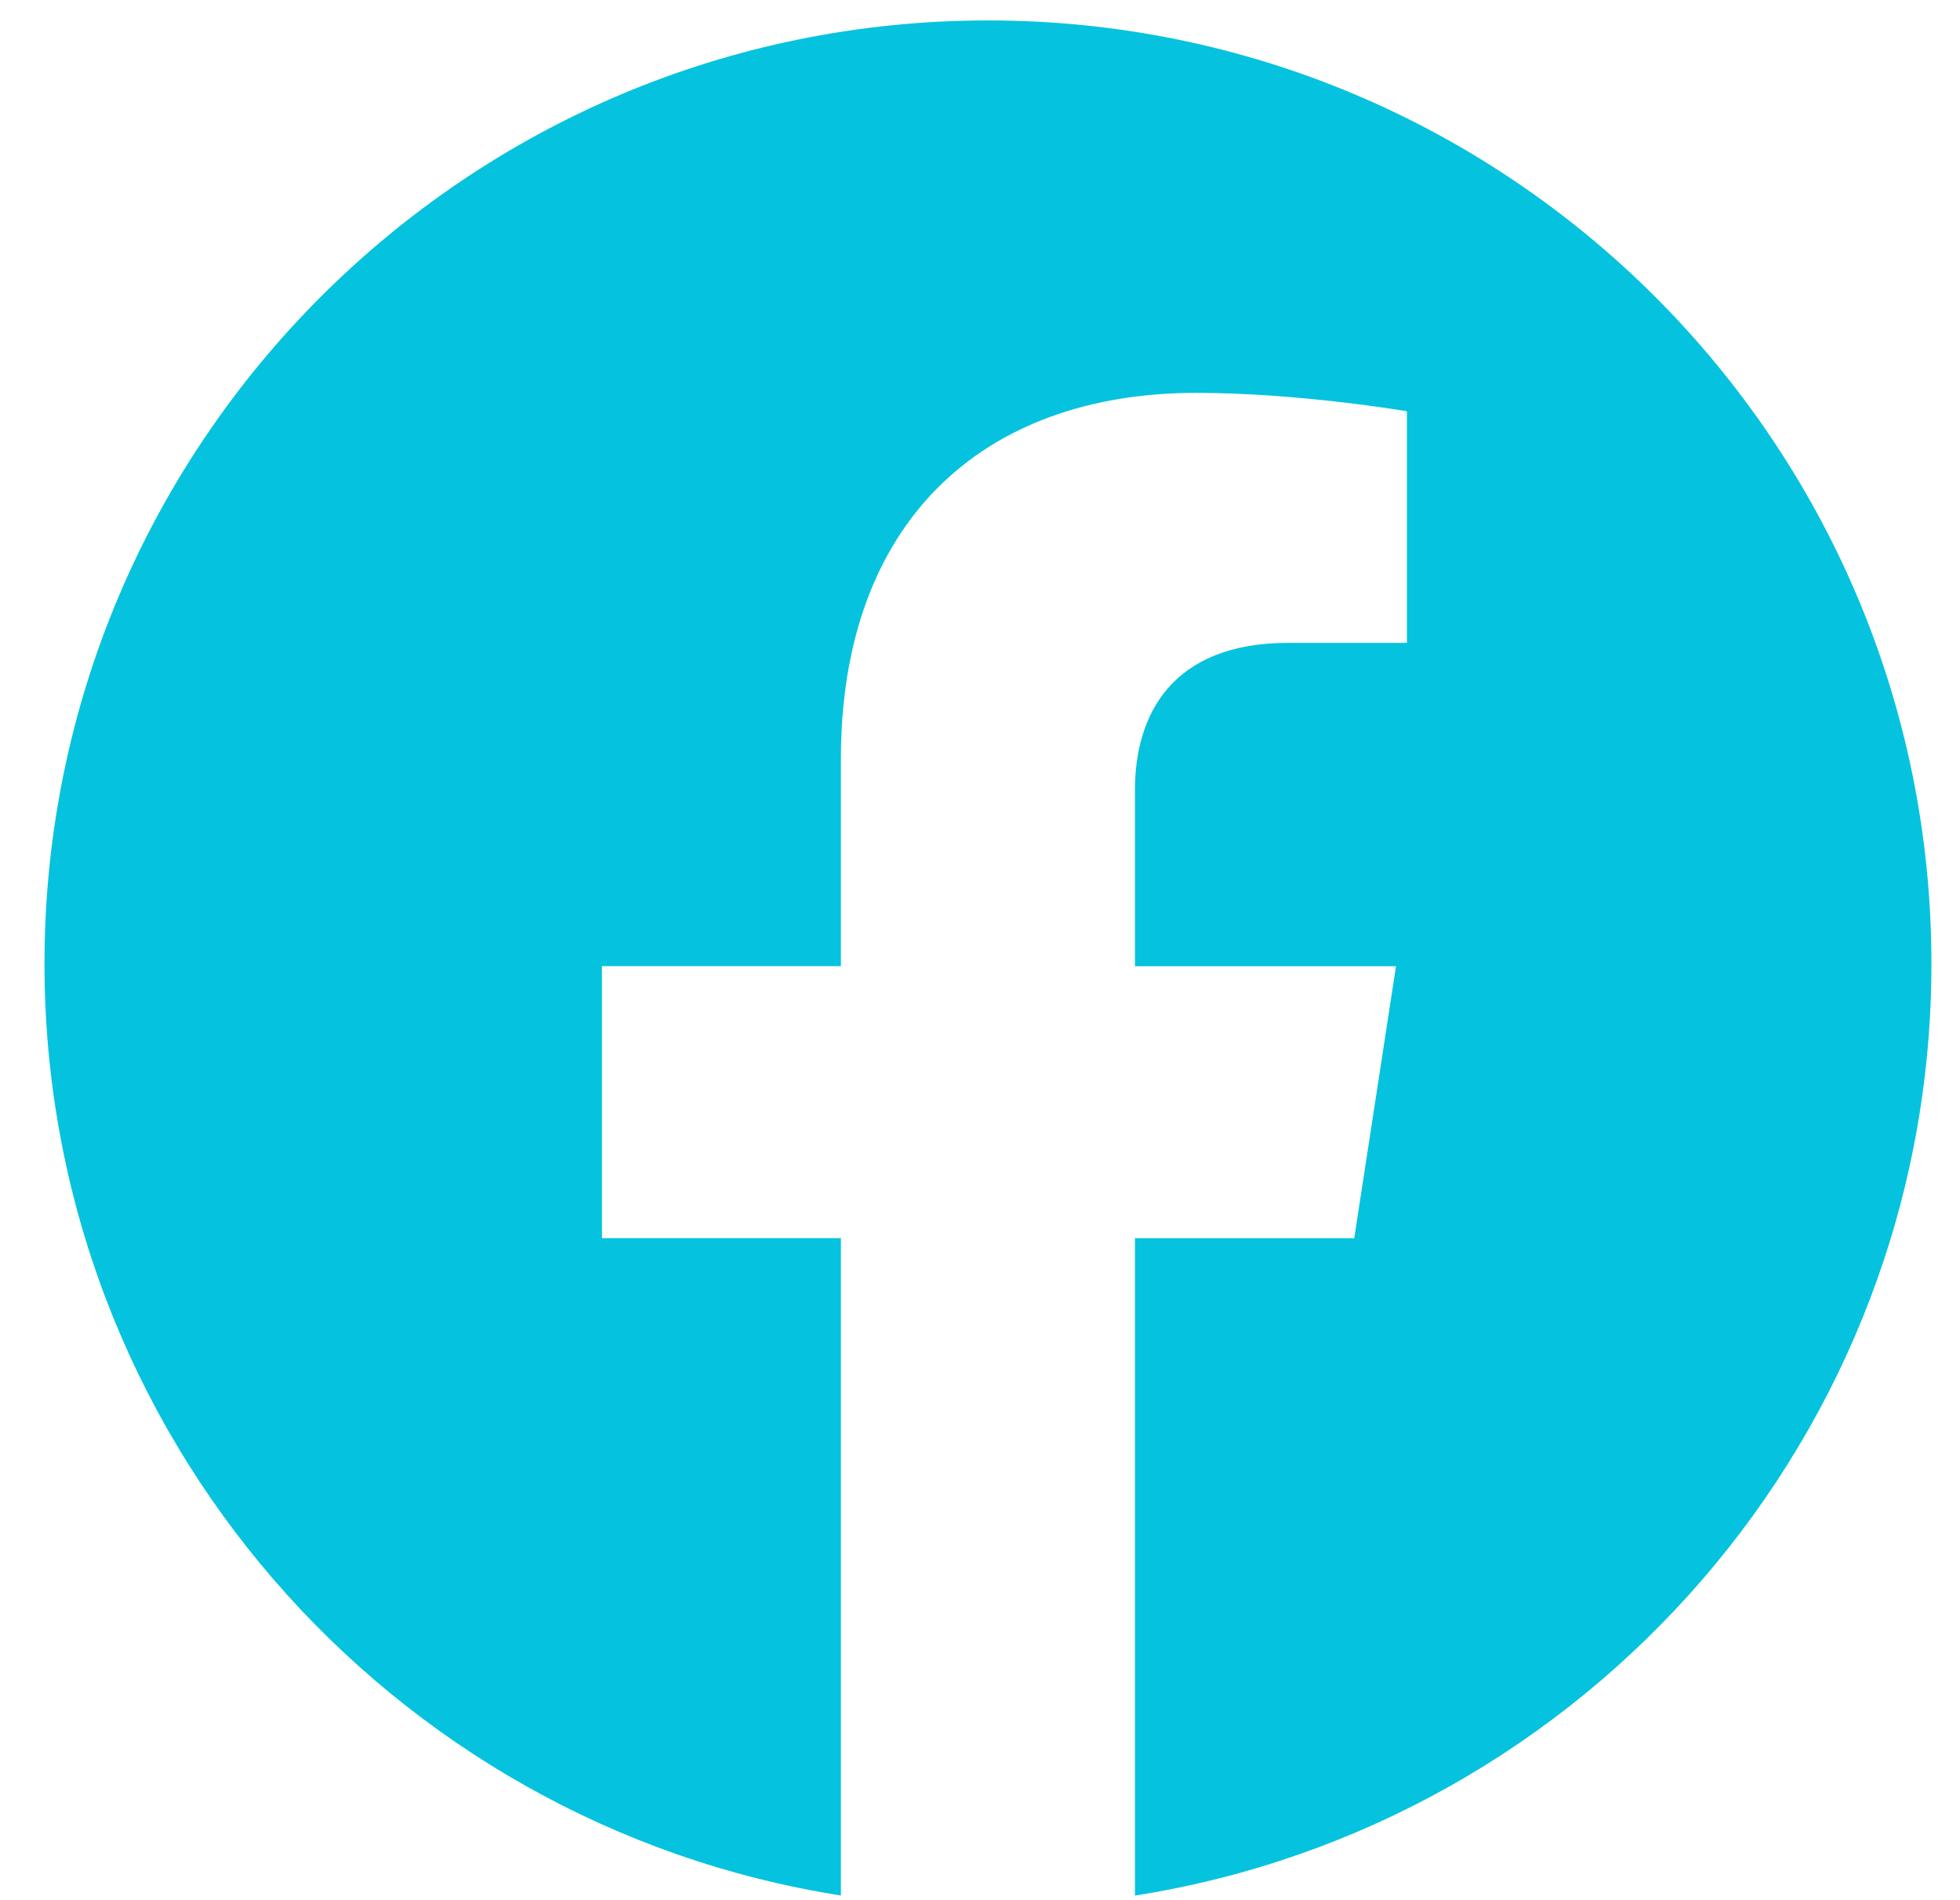 <svg width="33" height="32" viewBox="0 0 33 32" fill="none" xmlns="http://www.w3.org/2000/svg">
<path d="M32.519 16.229C32.519 24.157 26.702 30.73 19.109 31.922V20.852H22.801L23.504 16.272H19.109V13.3C19.109 12.046 19.723 10.826 21.69 10.826H23.688V6.926C23.688 6.926 21.874 6.616 20.142 6.616C16.523 6.616 14.158 8.81 14.158 12.78V16.27H10.135V20.851H14.158V31.921C6.567 30.727 0.749 24.156 0.749 16.229C0.749 7.457 7.861 0.344 16.634 0.344C25.406 0.344 32.519 7.456 32.519 16.229Z" fill="#05C3DE"/>
</svg>

